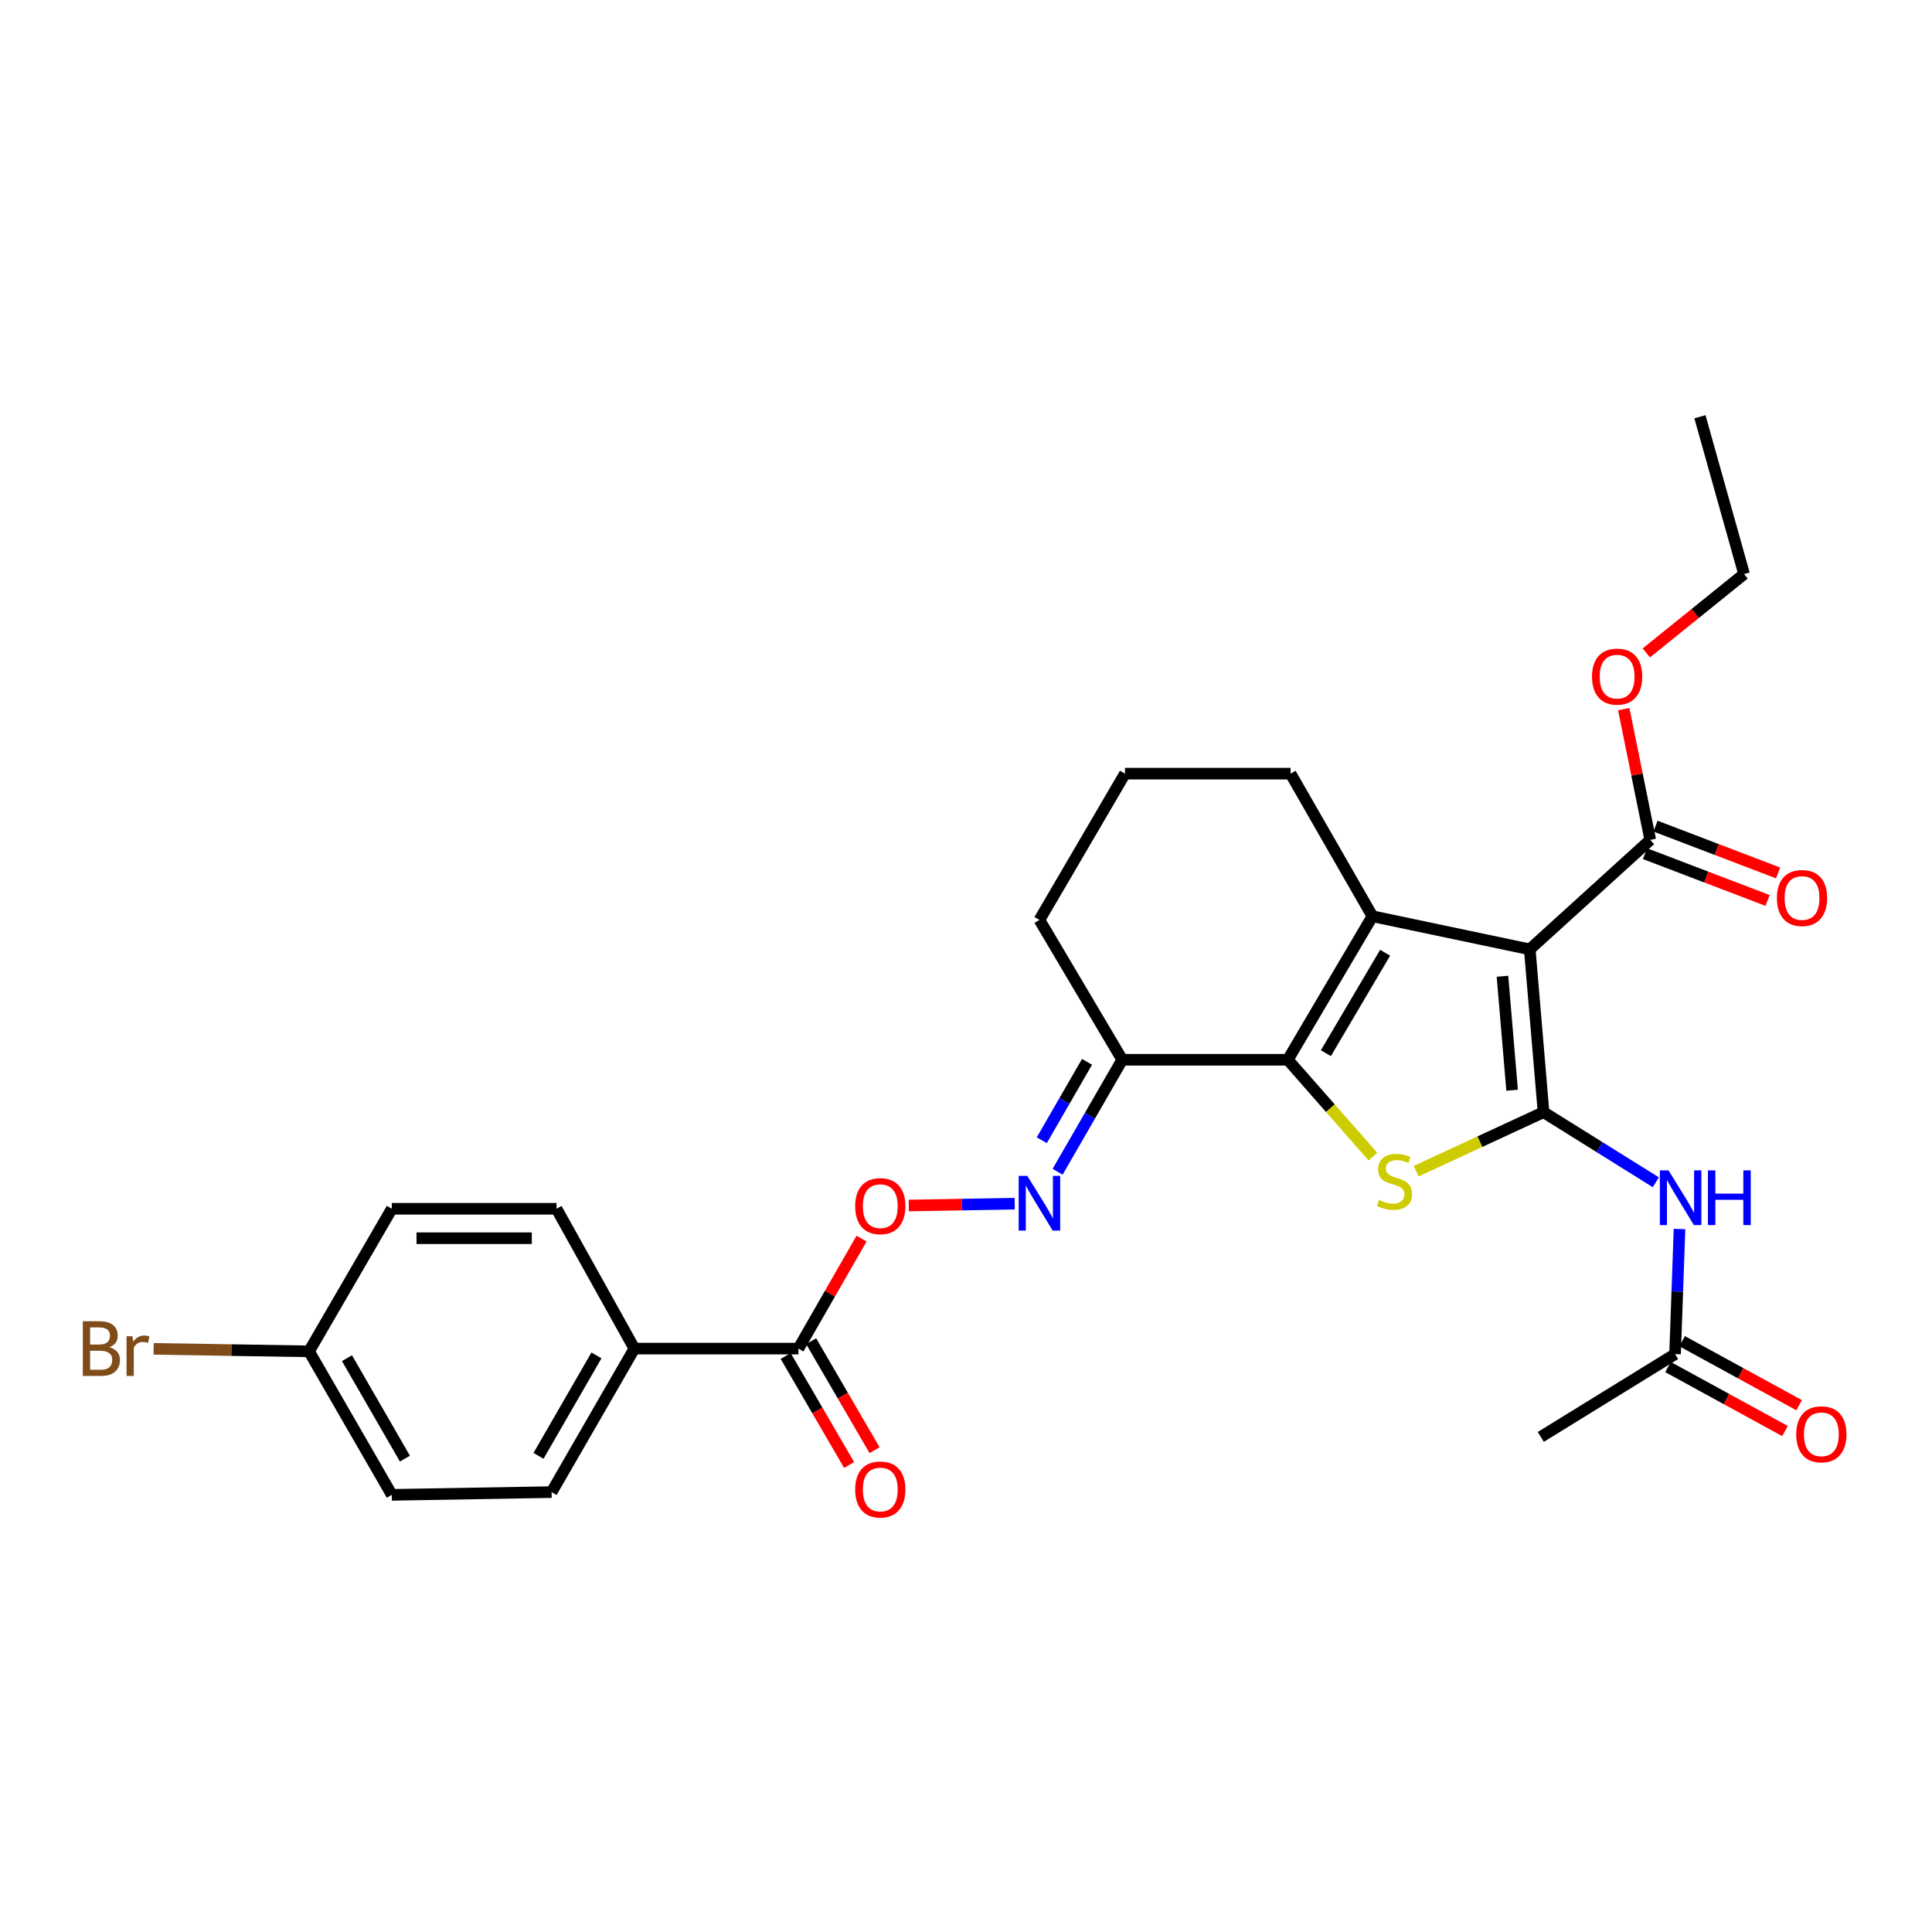 <?xml version='1.0' encoding='iso-8859-1'?>
<svg version='1.1' baseProfile='full'
              xmlns='http://www.w3.org/2000/svg'
                      xmlns:rdkit='http://www.rdkit.org/xml'
                      xmlns:xlink='http://www.w3.org/1999/xlink'
                  xml:space='preserve'
width='1000px' height='1000px' viewBox='0 0 1000 1000'>
<!-- END OF HEADER -->
<rect style='opacity:1.0;fill:#FFFFFF;stroke:none' width='1000' height='1000' x='0' y='0'> </rect>
<path class='bond-0' d='M 798.93,575.66 L 791.797,491.385' style='fill:none;fill-rule:evenodd;stroke:#000000;stroke-width:6px;stroke-linecap:butt;stroke-linejoin:miter;stroke-opacity:1' />
<path class='bond-0' d='M 782.667,564.305 L 777.674,505.313' style='fill:none;fill-rule:evenodd;stroke:#000000;stroke-width:6px;stroke-linecap:butt;stroke-linejoin:miter;stroke-opacity:1' />
<path class='bond-3' d='M 798.93,575.66 L 765.969,590.93' style='fill:none;fill-rule:evenodd;stroke:#000000;stroke-width:6px;stroke-linecap:butt;stroke-linejoin:miter;stroke-opacity:1' />
<path class='bond-3' d='M 765.969,590.93 L 733.009,606.199' style='fill:none;fill-rule:evenodd;stroke:#CCCC00;stroke-width:6px;stroke-linecap:butt;stroke-linejoin:miter;stroke-opacity:1' />
<path class='bond-4' d='M 798.93,575.66 L 827.989,593.799' style='fill:none;fill-rule:evenodd;stroke:#000000;stroke-width:6px;stroke-linecap:butt;stroke-linejoin:miter;stroke-opacity:1' />
<path class='bond-4' d='M 827.989,593.799 L 857.049,611.937' style='fill:none;fill-rule:evenodd;stroke:#0000FF;stroke-width:6px;stroke-linecap:butt;stroke-linejoin:miter;stroke-opacity:1' />
<path class='bond-1' d='M 791.797,491.385 L 710.368,474.249' style='fill:none;fill-rule:evenodd;stroke:#000000;stroke-width:6px;stroke-linecap:butt;stroke-linejoin:miter;stroke-opacity:1' />
<path class='bond-6' d='M 791.797,491.385 L 854.167,434.725' style='fill:none;fill-rule:evenodd;stroke:#000000;stroke-width:6px;stroke-linecap:butt;stroke-linejoin:miter;stroke-opacity:1' />
<path class='bond-17' d='M 710.368,474.249 L 667.998,400.444' style='fill:none;fill-rule:evenodd;stroke:#000000;stroke-width:6px;stroke-linecap:butt;stroke-linejoin:miter;stroke-opacity:1' />
<path class='bond-28' d='M 710.368,474.249 L 666.575,548.529' style='fill:none;fill-rule:evenodd;stroke:#000000;stroke-width:6px;stroke-linecap:butt;stroke-linejoin:miter;stroke-opacity:1' />
<path class='bond-28' d='M 716.934,493.135 L 686.278,545.131' style='fill:none;fill-rule:evenodd;stroke:#000000;stroke-width:6px;stroke-linecap:butt;stroke-linejoin:miter;stroke-opacity:1' />
<path class='bond-2' d='M 666.575,548.529 L 688.603,573.601' style='fill:none;fill-rule:evenodd;stroke:#000000;stroke-width:6px;stroke-linecap:butt;stroke-linejoin:miter;stroke-opacity:1' />
<path class='bond-2' d='M 688.603,573.601 L 710.632,598.674' style='fill:none;fill-rule:evenodd;stroke:#CCCC00;stroke-width:6px;stroke-linecap:butt;stroke-linejoin:miter;stroke-opacity:1' />
<path class='bond-5' d='M 666.575,548.529 L 580.868,548.529' style='fill:none;fill-rule:evenodd;stroke:#000000;stroke-width:6px;stroke-linecap:butt;stroke-linejoin:miter;stroke-opacity:1' />
<path class='bond-10' d='M 869.308,636.13 L 868.162,668.511' style='fill:none;fill-rule:evenodd;stroke:#0000FF;stroke-width:6px;stroke-linecap:butt;stroke-linejoin:miter;stroke-opacity:1' />
<path class='bond-10' d='M 868.162,668.511 L 867.017,700.891' style='fill:none;fill-rule:evenodd;stroke:#000000;stroke-width:6px;stroke-linecap:butt;stroke-linejoin:miter;stroke-opacity:1' />
<path class='bond-7' d='M 580.868,548.529 L 564.141,577.517' style='fill:none;fill-rule:evenodd;stroke:#000000;stroke-width:6px;stroke-linecap:butt;stroke-linejoin:miter;stroke-opacity:1' />
<path class='bond-7' d='M 564.141,577.517 L 547.415,606.504' style='fill:none;fill-rule:evenodd;stroke:#0000FF;stroke-width:6px;stroke-linecap:butt;stroke-linejoin:miter;stroke-opacity:1' />
<path class='bond-7' d='M 562.644,549.605 L 550.935,569.896' style='fill:none;fill-rule:evenodd;stroke:#000000;stroke-width:6px;stroke-linecap:butt;stroke-linejoin:miter;stroke-opacity:1' />
<path class='bond-7' d='M 550.935,569.896 L 539.226,590.188' style='fill:none;fill-rule:evenodd;stroke:#0000FF;stroke-width:6px;stroke-linecap:butt;stroke-linejoin:miter;stroke-opacity:1' />
<path class='bond-23' d='M 580.868,548.529 L 538.007,476.155' style='fill:none;fill-rule:evenodd;stroke:#000000;stroke-width:6px;stroke-linecap:butt;stroke-linejoin:miter;stroke-opacity:1' />
<path class='bond-12' d='M 851.447,441.847 L 883.174,453.964' style='fill:none;fill-rule:evenodd;stroke:#000000;stroke-width:6px;stroke-linecap:butt;stroke-linejoin:miter;stroke-opacity:1' />
<path class='bond-12' d='M 883.174,453.964 L 914.902,466.082' style='fill:none;fill-rule:evenodd;stroke:#FF0000;stroke-width:6px;stroke-linecap:butt;stroke-linejoin:miter;stroke-opacity:1' />
<path class='bond-12' d='M 856.887,427.603 L 888.614,439.721' style='fill:none;fill-rule:evenodd;stroke:#000000;stroke-width:6px;stroke-linecap:butt;stroke-linejoin:miter;stroke-opacity:1' />
<path class='bond-12' d='M 888.614,439.721 L 920.342,451.838' style='fill:none;fill-rule:evenodd;stroke:#FF0000;stroke-width:6px;stroke-linecap:butt;stroke-linejoin:miter;stroke-opacity:1' />
<path class='bond-18' d='M 854.167,434.725 L 847.309,400.89' style='fill:none;fill-rule:evenodd;stroke:#000000;stroke-width:6px;stroke-linecap:butt;stroke-linejoin:miter;stroke-opacity:1' />
<path class='bond-18' d='M 847.309,400.89 L 840.451,367.054' style='fill:none;fill-rule:evenodd;stroke:#FF0000;stroke-width:6px;stroke-linecap:butt;stroke-linejoin:miter;stroke-opacity:1' />
<path class='bond-9' d='M 525.207,623.028 L 497.792,623.499' style='fill:none;fill-rule:evenodd;stroke:#0000FF;stroke-width:6px;stroke-linecap:butt;stroke-linejoin:miter;stroke-opacity:1' />
<path class='bond-9' d='M 497.792,623.499 L 470.377,623.97' style='fill:none;fill-rule:evenodd;stroke:#FF0000;stroke-width:6px;stroke-linecap:butt;stroke-linejoin:miter;stroke-opacity:1' />
<path class='bond-8' d='M 413.259,698.028 L 429.6,669.569' style='fill:none;fill-rule:evenodd;stroke:#000000;stroke-width:6px;stroke-linecap:butt;stroke-linejoin:miter;stroke-opacity:1' />
<path class='bond-8' d='M 429.6,669.569 L 445.941,641.111' style='fill:none;fill-rule:evenodd;stroke:#FF0000;stroke-width:6px;stroke-linecap:butt;stroke-linejoin:miter;stroke-opacity:1' />
<path class='bond-11' d='M 413.259,698.028 L 328.357,698.028' style='fill:none;fill-rule:evenodd;stroke:#000000;stroke-width:6px;stroke-linecap:butt;stroke-linejoin:miter;stroke-opacity:1' />
<path class='bond-13' d='M 406.669,701.862 L 423.08,730.072' style='fill:none;fill-rule:evenodd;stroke:#000000;stroke-width:6px;stroke-linecap:butt;stroke-linejoin:miter;stroke-opacity:1' />
<path class='bond-13' d='M 423.08,730.072 L 439.492,758.283' style='fill:none;fill-rule:evenodd;stroke:#FF0000;stroke-width:6px;stroke-linecap:butt;stroke-linejoin:miter;stroke-opacity:1' />
<path class='bond-13' d='M 419.848,694.195 L 436.26,722.405' style='fill:none;fill-rule:evenodd;stroke:#000000;stroke-width:6px;stroke-linecap:butt;stroke-linejoin:miter;stroke-opacity:1' />
<path class='bond-13' d='M 436.26,722.405 L 452.671,750.616' style='fill:none;fill-rule:evenodd;stroke:#FF0000;stroke-width:6px;stroke-linecap:butt;stroke-linejoin:miter;stroke-opacity:1' />
<path class='bond-14' d='M 863.358,707.579 L 893.635,724.144' style='fill:none;fill-rule:evenodd;stroke:#000000;stroke-width:6px;stroke-linecap:butt;stroke-linejoin:miter;stroke-opacity:1' />
<path class='bond-14' d='M 893.635,724.144 L 923.911,740.708' style='fill:none;fill-rule:evenodd;stroke:#FF0000;stroke-width:6px;stroke-linecap:butt;stroke-linejoin:miter;stroke-opacity:1' />
<path class='bond-14' d='M 870.676,694.203 L 900.953,710.768' style='fill:none;fill-rule:evenodd;stroke:#000000;stroke-width:6px;stroke-linecap:butt;stroke-linejoin:miter;stroke-opacity:1' />
<path class='bond-14' d='M 900.953,710.768 L 931.23,727.332' style='fill:none;fill-rule:evenodd;stroke:#FF0000;stroke-width:6px;stroke-linecap:butt;stroke-linejoin:miter;stroke-opacity:1' />
<path class='bond-25' d='M 867.017,700.891 L 797.515,743.744' style='fill:none;fill-rule:evenodd;stroke:#000000;stroke-width:6px;stroke-linecap:butt;stroke-linejoin:miter;stroke-opacity:1' />
<path class='bond-15' d='M 328.357,698.028 L 285.512,772.308' style='fill:none;fill-rule:evenodd;stroke:#000000;stroke-width:6px;stroke-linecap:butt;stroke-linejoin:miter;stroke-opacity:1' />
<path class='bond-15' d='M 308.722,701.552 L 278.731,753.548' style='fill:none;fill-rule:evenodd;stroke:#000000;stroke-width:6px;stroke-linecap:butt;stroke-linejoin:miter;stroke-opacity:1' />
<path class='bond-16' d='M 328.357,698.028 L 288.045,625.654' style='fill:none;fill-rule:evenodd;stroke:#000000;stroke-width:6px;stroke-linecap:butt;stroke-linejoin:miter;stroke-opacity:1' />
<path class='bond-20' d='M 285.512,772.308 L 202.804,773.739' style='fill:none;fill-rule:evenodd;stroke:#000000;stroke-width:6px;stroke-linecap:butt;stroke-linejoin:miter;stroke-opacity:1' />
<path class='bond-21' d='M 288.045,625.654 L 202.804,625.654' style='fill:none;fill-rule:evenodd;stroke:#000000;stroke-width:6px;stroke-linecap:butt;stroke-linejoin:miter;stroke-opacity:1' />
<path class='bond-21' d='M 275.259,640.902 L 215.59,640.902' style='fill:none;fill-rule:evenodd;stroke:#000000;stroke-width:6px;stroke-linecap:butt;stroke-linejoin:miter;stroke-opacity:1' />
<path class='bond-24' d='M 667.998,400.444 L 582.283,400.444' style='fill:none;fill-rule:evenodd;stroke:#000000;stroke-width:6px;stroke-linecap:butt;stroke-linejoin:miter;stroke-opacity:1' />
<path class='bond-26' d='M 852.133,337.948 L 877.431,317.542' style='fill:none;fill-rule:evenodd;stroke:#FF0000;stroke-width:6px;stroke-linecap:butt;stroke-linejoin:miter;stroke-opacity:1' />
<path class='bond-26' d='M 877.431,317.542 L 902.729,297.135' style='fill:none;fill-rule:evenodd;stroke:#000000;stroke-width:6px;stroke-linecap:butt;stroke-linejoin:miter;stroke-opacity:1' />
<path class='bond-19' d='M 159.959,699.46 L 202.804,625.654' style='fill:none;fill-rule:evenodd;stroke:#000000;stroke-width:6px;stroke-linecap:butt;stroke-linejoin:miter;stroke-opacity:1' />
<path class='bond-22' d='M 159.959,699.46 L 119.736,698.809' style='fill:none;fill-rule:evenodd;stroke:#000000;stroke-width:6px;stroke-linecap:butt;stroke-linejoin:miter;stroke-opacity:1' />
<path class='bond-22' d='M 119.736,698.809 L 79.513,698.159' style='fill:none;fill-rule:evenodd;stroke:#7F4C19;stroke-width:6px;stroke-linecap:butt;stroke-linejoin:miter;stroke-opacity:1' />
<path class='bond-30' d='M 159.959,699.46 L 202.804,773.739' style='fill:none;fill-rule:evenodd;stroke:#000000;stroke-width:6px;stroke-linecap:butt;stroke-linejoin:miter;stroke-opacity:1' />
<path class='bond-30' d='M 179.594,702.983 L 209.585,754.979' style='fill:none;fill-rule:evenodd;stroke:#000000;stroke-width:6px;stroke-linecap:butt;stroke-linejoin:miter;stroke-opacity:1' />
<path class='bond-29' d='M 538.007,476.155 L 582.283,400.444' style='fill:none;fill-rule:evenodd;stroke:#000000;stroke-width:6px;stroke-linecap:butt;stroke-linejoin:miter;stroke-opacity:1' />
<path class='bond-27' d='M 902.729,297.135 L 879.884,215.707' style='fill:none;fill-rule:evenodd;stroke:#000000;stroke-width:6px;stroke-linecap:butt;stroke-linejoin:miter;stroke-opacity:1' />
<path  class='atom-4' d='M 713.804 621.11
Q 714.124 621.23, 715.444 621.79
Q 716.764 622.35, 718.204 622.71
Q 719.684 623.03, 721.124 623.03
Q 723.804 623.03, 725.364 621.75
Q 726.924 620.43, 726.924 618.15
Q 726.924 616.59, 726.124 615.63
Q 725.364 614.67, 724.164 614.15
Q 722.964 613.63, 720.964 613.03
Q 718.444 612.27, 716.924 611.55
Q 715.444 610.83, 714.364 609.31
Q 713.324 607.79, 713.324 605.23
Q 713.324 601.67, 715.724 599.47
Q 718.164 597.27, 722.964 597.27
Q 726.244 597.27, 729.964 598.83
L 729.044 601.91
Q 725.644 600.51, 723.084 600.51
Q 720.324 600.51, 718.804 601.67
Q 717.284 602.79, 717.324 604.75
Q 717.324 606.27, 718.084 607.19
Q 718.884 608.11, 720.004 608.63
Q 721.164 609.15, 723.084 609.75
Q 725.644 610.55, 727.164 611.35
Q 728.684 612.15, 729.764 613.79
Q 730.884 615.39, 730.884 618.15
Q 730.884 622.07, 728.244 624.19
Q 725.644 626.27, 721.284 626.27
Q 718.764 626.27, 716.844 625.71
Q 714.964 625.19, 712.724 624.27
L 713.804 621.11
' fill='#CCCC00'/>
<path  class='atom-5' d='M 863.62 605.785
L 872.9 620.785
Q 873.82 622.265, 875.3 624.945
Q 876.78 627.625, 876.86 627.785
L 876.86 605.785
L 880.62 605.785
L 880.62 634.105
L 876.74 634.105
L 866.78 617.705
Q 865.62 615.785, 864.38 613.585
Q 863.18 611.385, 862.82 610.705
L 862.82 634.105
L 859.14 634.105
L 859.14 605.785
L 863.62 605.785
' fill='#0000FF'/>
<path  class='atom-5' d='M 884.02 605.785
L 887.86 605.785
L 887.86 617.825
L 902.34 617.825
L 902.34 605.785
L 906.18 605.785
L 906.18 634.105
L 902.34 634.105
L 902.34 621.025
L 887.86 621.025
L 887.86 634.105
L 884.02 634.105
L 884.02 605.785
' fill='#0000FF'/>
<path  class='atom-8' d='M 531.747 608.648
L 541.027 623.648
Q 541.947 625.128, 543.427 627.808
Q 544.907 630.488, 544.987 630.648
L 544.987 608.648
L 548.747 608.648
L 548.747 636.968
L 544.867 636.968
L 534.907 620.568
Q 533.747 618.648, 532.507 616.448
Q 531.307 614.248, 530.947 613.568
L 530.947 636.968
L 527.267 636.968
L 527.267 608.648
L 531.747 608.648
' fill='#0000FF'/>
<path  class='atom-10' d='M 442.638 624.303
Q 442.638 617.503, 445.998 613.703
Q 449.358 609.903, 455.638 609.903
Q 461.918 609.903, 465.278 613.703
Q 468.638 617.503, 468.638 624.303
Q 468.638 631.183, 465.238 635.103
Q 461.838 638.983, 455.638 638.983
Q 449.398 638.983, 445.998 635.103
Q 442.638 631.223, 442.638 624.303
M 455.638 635.783
Q 459.958 635.783, 462.278 632.903
Q 464.638 629.983, 464.638 624.303
Q 464.638 618.743, 462.278 615.943
Q 459.958 613.103, 455.638 613.103
Q 451.318 613.103, 448.958 615.903
Q 446.638 618.703, 446.638 624.303
Q 446.638 630.023, 448.958 632.903
Q 451.318 635.783, 455.638 635.783
' fill='#FF0000'/>
<path  class='atom-13' d='M 919.724 464.808
Q 919.724 458.008, 923.084 454.208
Q 926.444 450.408, 932.724 450.408
Q 939.004 450.408, 942.364 454.208
Q 945.724 458.008, 945.724 464.808
Q 945.724 471.688, 942.324 475.608
Q 938.924 479.488, 932.724 479.488
Q 926.484 479.488, 923.084 475.608
Q 919.724 471.728, 919.724 464.808
M 932.724 476.288
Q 937.044 476.288, 939.364 473.408
Q 941.724 470.488, 941.724 464.808
Q 941.724 459.248, 939.364 456.448
Q 937.044 453.608, 932.724 453.608
Q 928.404 453.608, 926.044 456.408
Q 923.724 459.208, 923.724 464.808
Q 923.724 470.528, 926.044 473.408
Q 928.404 476.288, 932.724 476.288
' fill='#FF0000'/>
<path  class='atom-14' d='M 442.638 770.956
Q 442.638 764.156, 445.998 760.356
Q 449.358 756.556, 455.638 756.556
Q 461.918 756.556, 465.278 760.356
Q 468.638 764.156, 468.638 770.956
Q 468.638 777.836, 465.238 781.756
Q 461.838 785.636, 455.638 785.636
Q 449.398 785.636, 445.998 781.756
Q 442.638 777.876, 442.638 770.956
M 455.638 782.436
Q 459.958 782.436, 462.278 779.556
Q 464.638 776.636, 464.638 770.956
Q 464.638 765.396, 462.278 762.596
Q 459.958 759.756, 455.638 759.756
Q 451.318 759.756, 448.958 762.556
Q 446.638 765.356, 446.638 770.956
Q 446.638 776.676, 448.958 779.556
Q 451.318 782.436, 455.638 782.436
' fill='#FF0000'/>
<path  class='atom-15' d='M 929.728 742.393
Q 929.728 735.593, 933.088 731.793
Q 936.448 727.993, 942.728 727.993
Q 949.008 727.993, 952.368 731.793
Q 955.728 735.593, 955.728 742.393
Q 955.728 749.273, 952.328 753.193
Q 948.928 757.073, 942.728 757.073
Q 936.488 757.073, 933.088 753.193
Q 929.728 749.313, 929.728 742.393
M 942.728 753.873
Q 947.048 753.873, 949.368 750.993
Q 951.728 748.073, 951.728 742.393
Q 951.728 736.833, 949.368 734.033
Q 947.048 731.193, 942.728 731.193
Q 938.408 731.193, 936.048 733.993
Q 933.728 736.793, 933.728 742.393
Q 933.728 748.113, 936.048 750.993
Q 938.408 753.873, 942.728 753.873
' fill='#FF0000'/>
<path  class='atom-19' d='M 824.022 350.217
Q 824.022 343.417, 827.382 339.617
Q 830.742 335.817, 837.022 335.817
Q 843.302 335.817, 846.662 339.617
Q 850.022 343.417, 850.022 350.217
Q 850.022 357.097, 846.622 361.017
Q 843.222 364.897, 837.022 364.897
Q 830.782 364.897, 827.382 361.017
Q 824.022 357.137, 824.022 350.217
M 837.022 361.697
Q 841.342 361.697, 843.662 358.817
Q 846.022 355.897, 846.022 350.217
Q 846.022 344.657, 843.662 341.857
Q 841.342 339.017, 837.022 339.017
Q 832.702 339.017, 830.342 341.817
Q 828.022 344.617, 828.022 350.217
Q 828.022 355.937, 830.342 358.817
Q 832.702 361.697, 837.022 361.697
' fill='#FF0000'/>
<path  class='atom-23' d='M 56.618 697.308
Q 59.338 698.068, 60.698 699.748
Q 62.098 701.388, 62.098 703.828
Q 62.098 707.748, 59.578 709.988
Q 57.098 712.188, 52.378 712.188
L 42.858 712.188
L 42.858 683.868
L 51.218 683.868
Q 56.058 683.868, 58.498 685.828
Q 60.938 687.788, 60.938 691.388
Q 60.938 695.668, 56.618 697.308
M 46.658 687.068
L 46.658 695.948
L 51.218 695.948
Q 54.018 695.948, 55.458 694.828
Q 56.938 693.668, 56.938 691.388
Q 56.938 687.068, 51.218 687.068
L 46.658 687.068
M 52.378 708.988
Q 55.138 708.988, 56.618 707.668
Q 58.098 706.348, 58.098 703.828
Q 58.098 701.508, 56.458 700.348
Q 54.858 699.148, 51.778 699.148
L 46.658 699.148
L 46.658 708.988
L 52.378 708.988
' fill='#7F4C19'/>
<path  class='atom-23' d='M 68.538 691.628
L 68.978 694.468
Q 71.138 691.268, 74.658 691.268
Q 75.778 691.268, 77.298 691.668
L 76.698 695.028
Q 74.978 694.628, 74.018 694.628
Q 72.338 694.628, 71.218 695.308
Q 70.138 695.948, 69.258 697.508
L 69.258 712.188
L 65.498 712.188
L 65.498 691.628
L 68.538 691.628
' fill='#7F4C19'/>
</svg>
